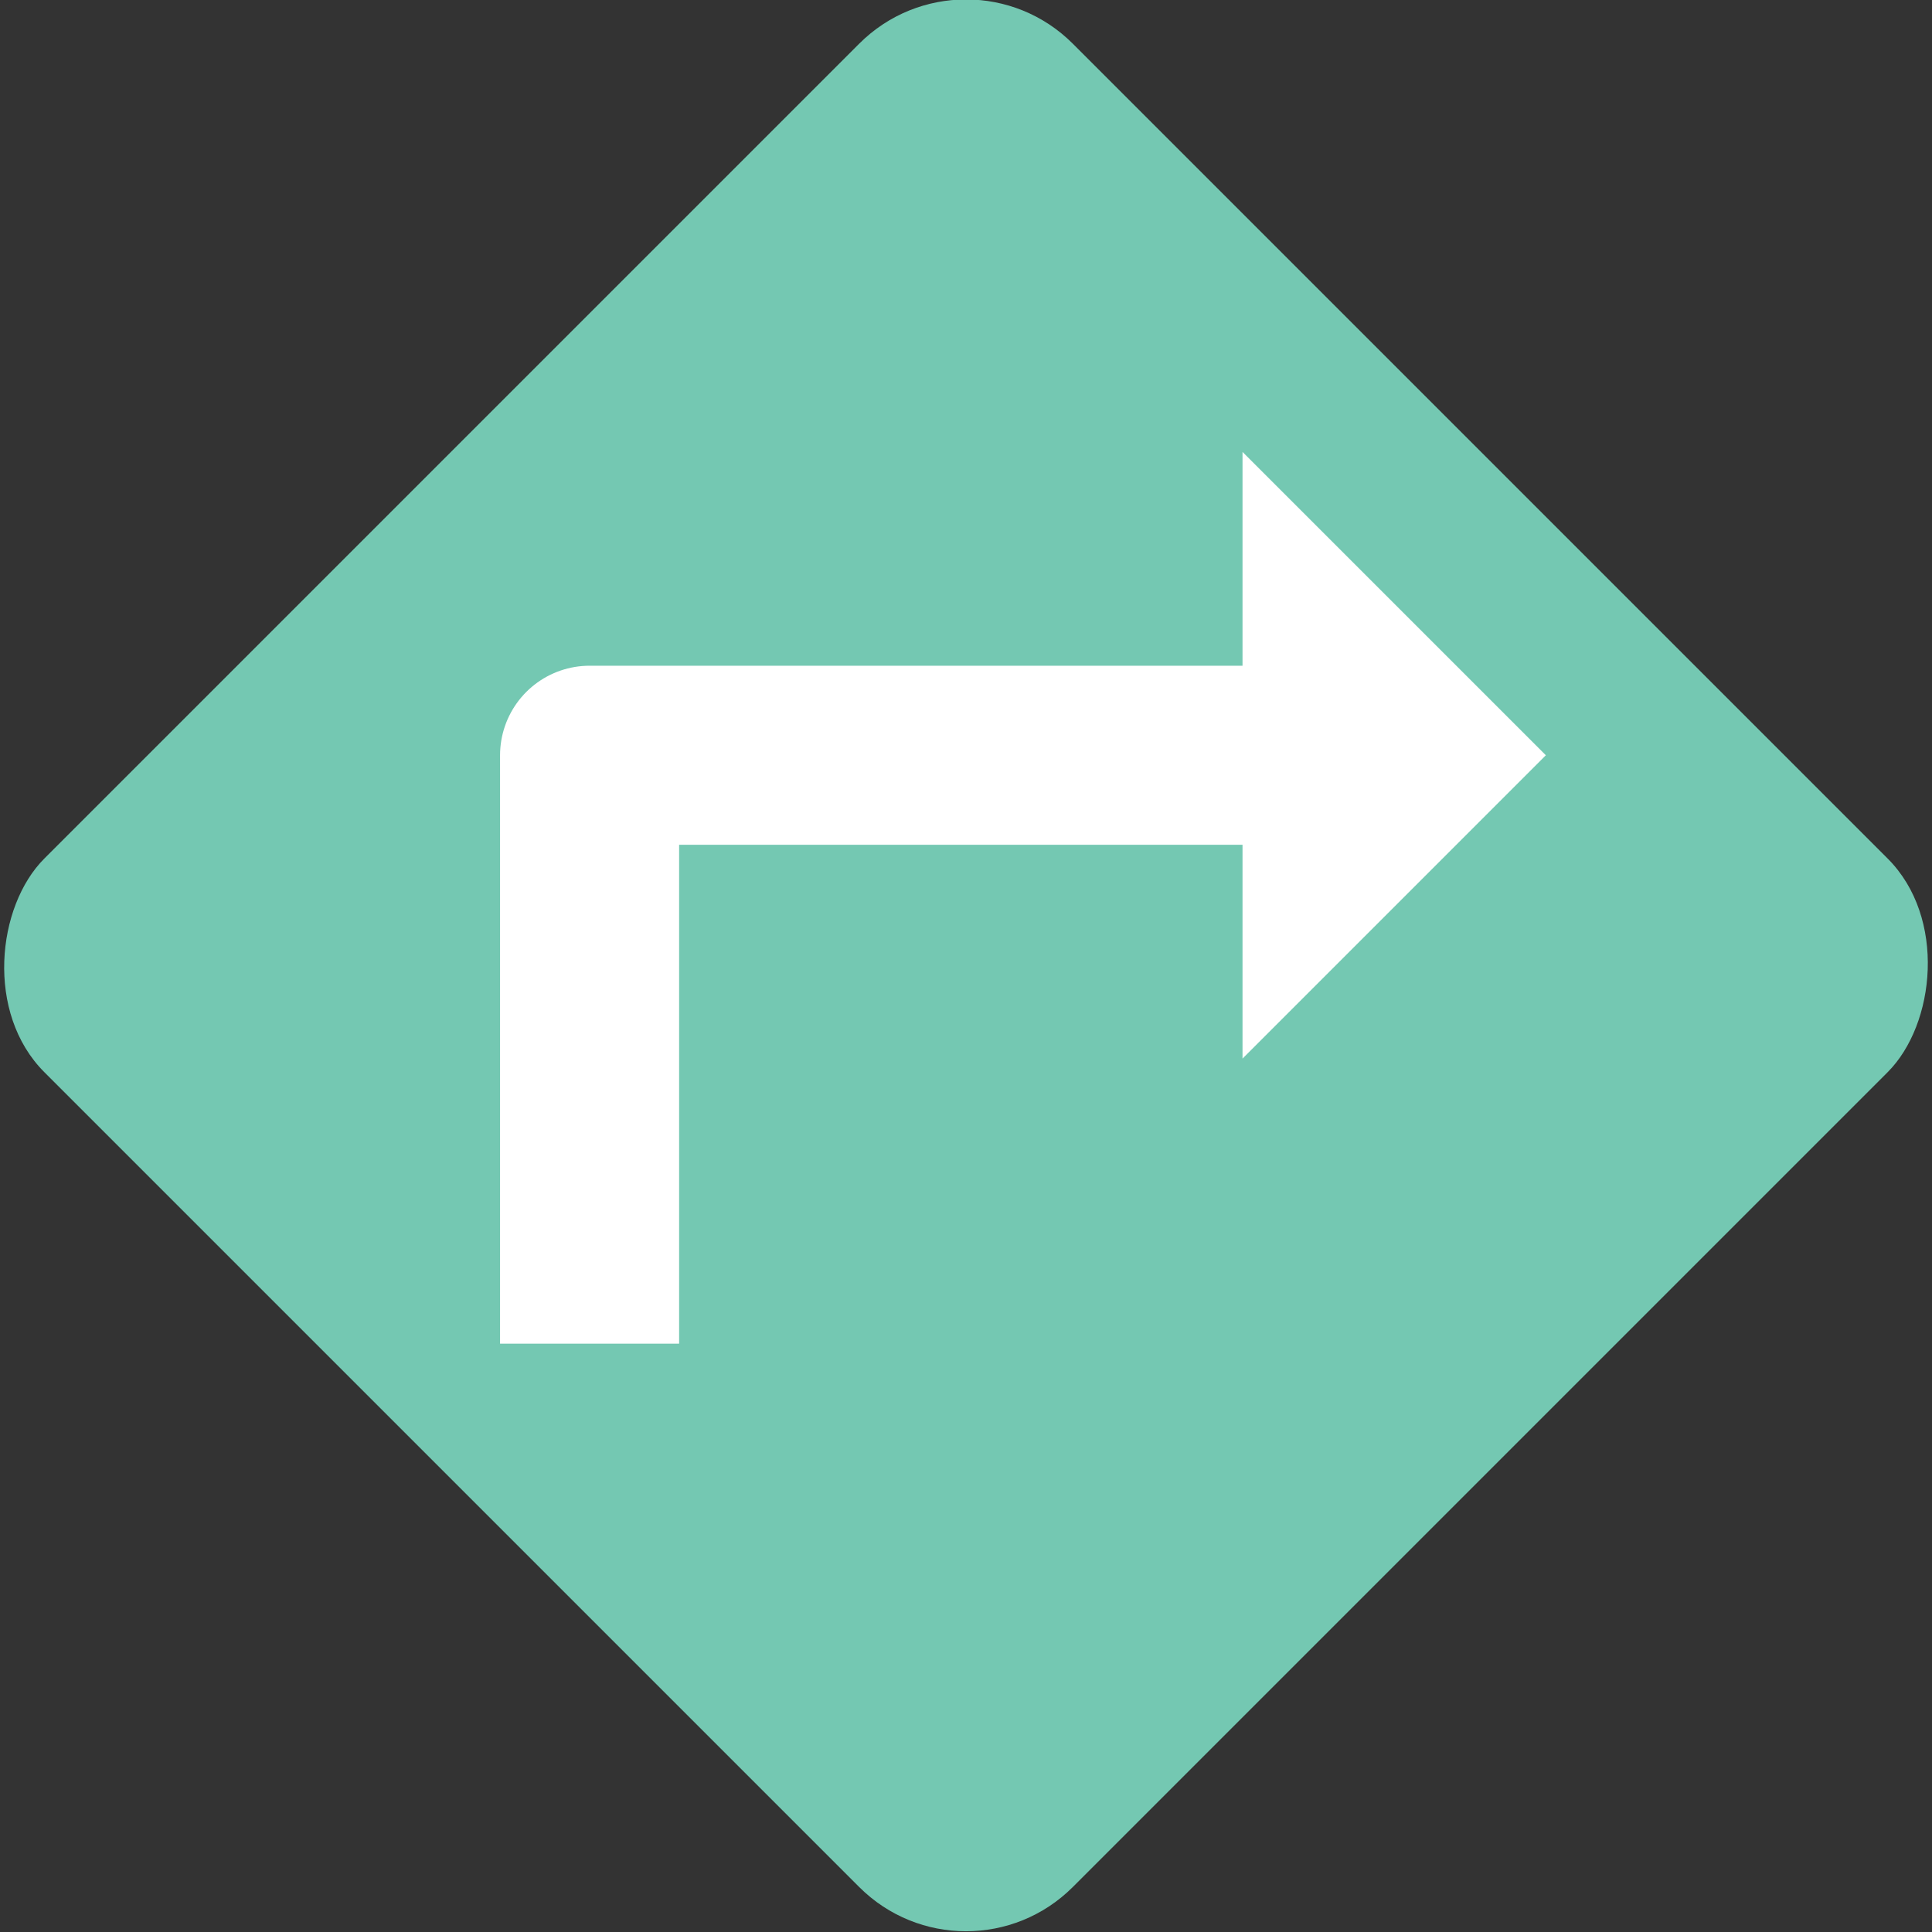 <svg xmlns="http://www.w3.org/2000/svg" viewBox="0 0 15.86 15.86"><rect x="0" y="0" width="15.86" height="15.86" fill="#333333" stroke="none"/><defs><style>.cls-1{fill:#74c8b2;}.cls-2{fill:none;stroke:#fff;stroke-linejoin:round;stroke-width:1.47px;}.cls-3{fill:#fff;}</style></defs><title>资源 15</title><g id="图层_2" data-name="图层 2"><g id="info"><rect class="cls-1" x="1.96" y="1.96" width="11.94" height="11.94" rx="1.24" ry="1.24" transform="translate(7.93 -3.29) rotate(45)"/><polyline class="cls-2" points="4.84 11.03 4.84 6.2 10.53 6.2"/><polygon class="cls-3" points="10.2 3.71 10.2 8.69 12.69 6.2 10.2 3.71"/></g></g></svg>